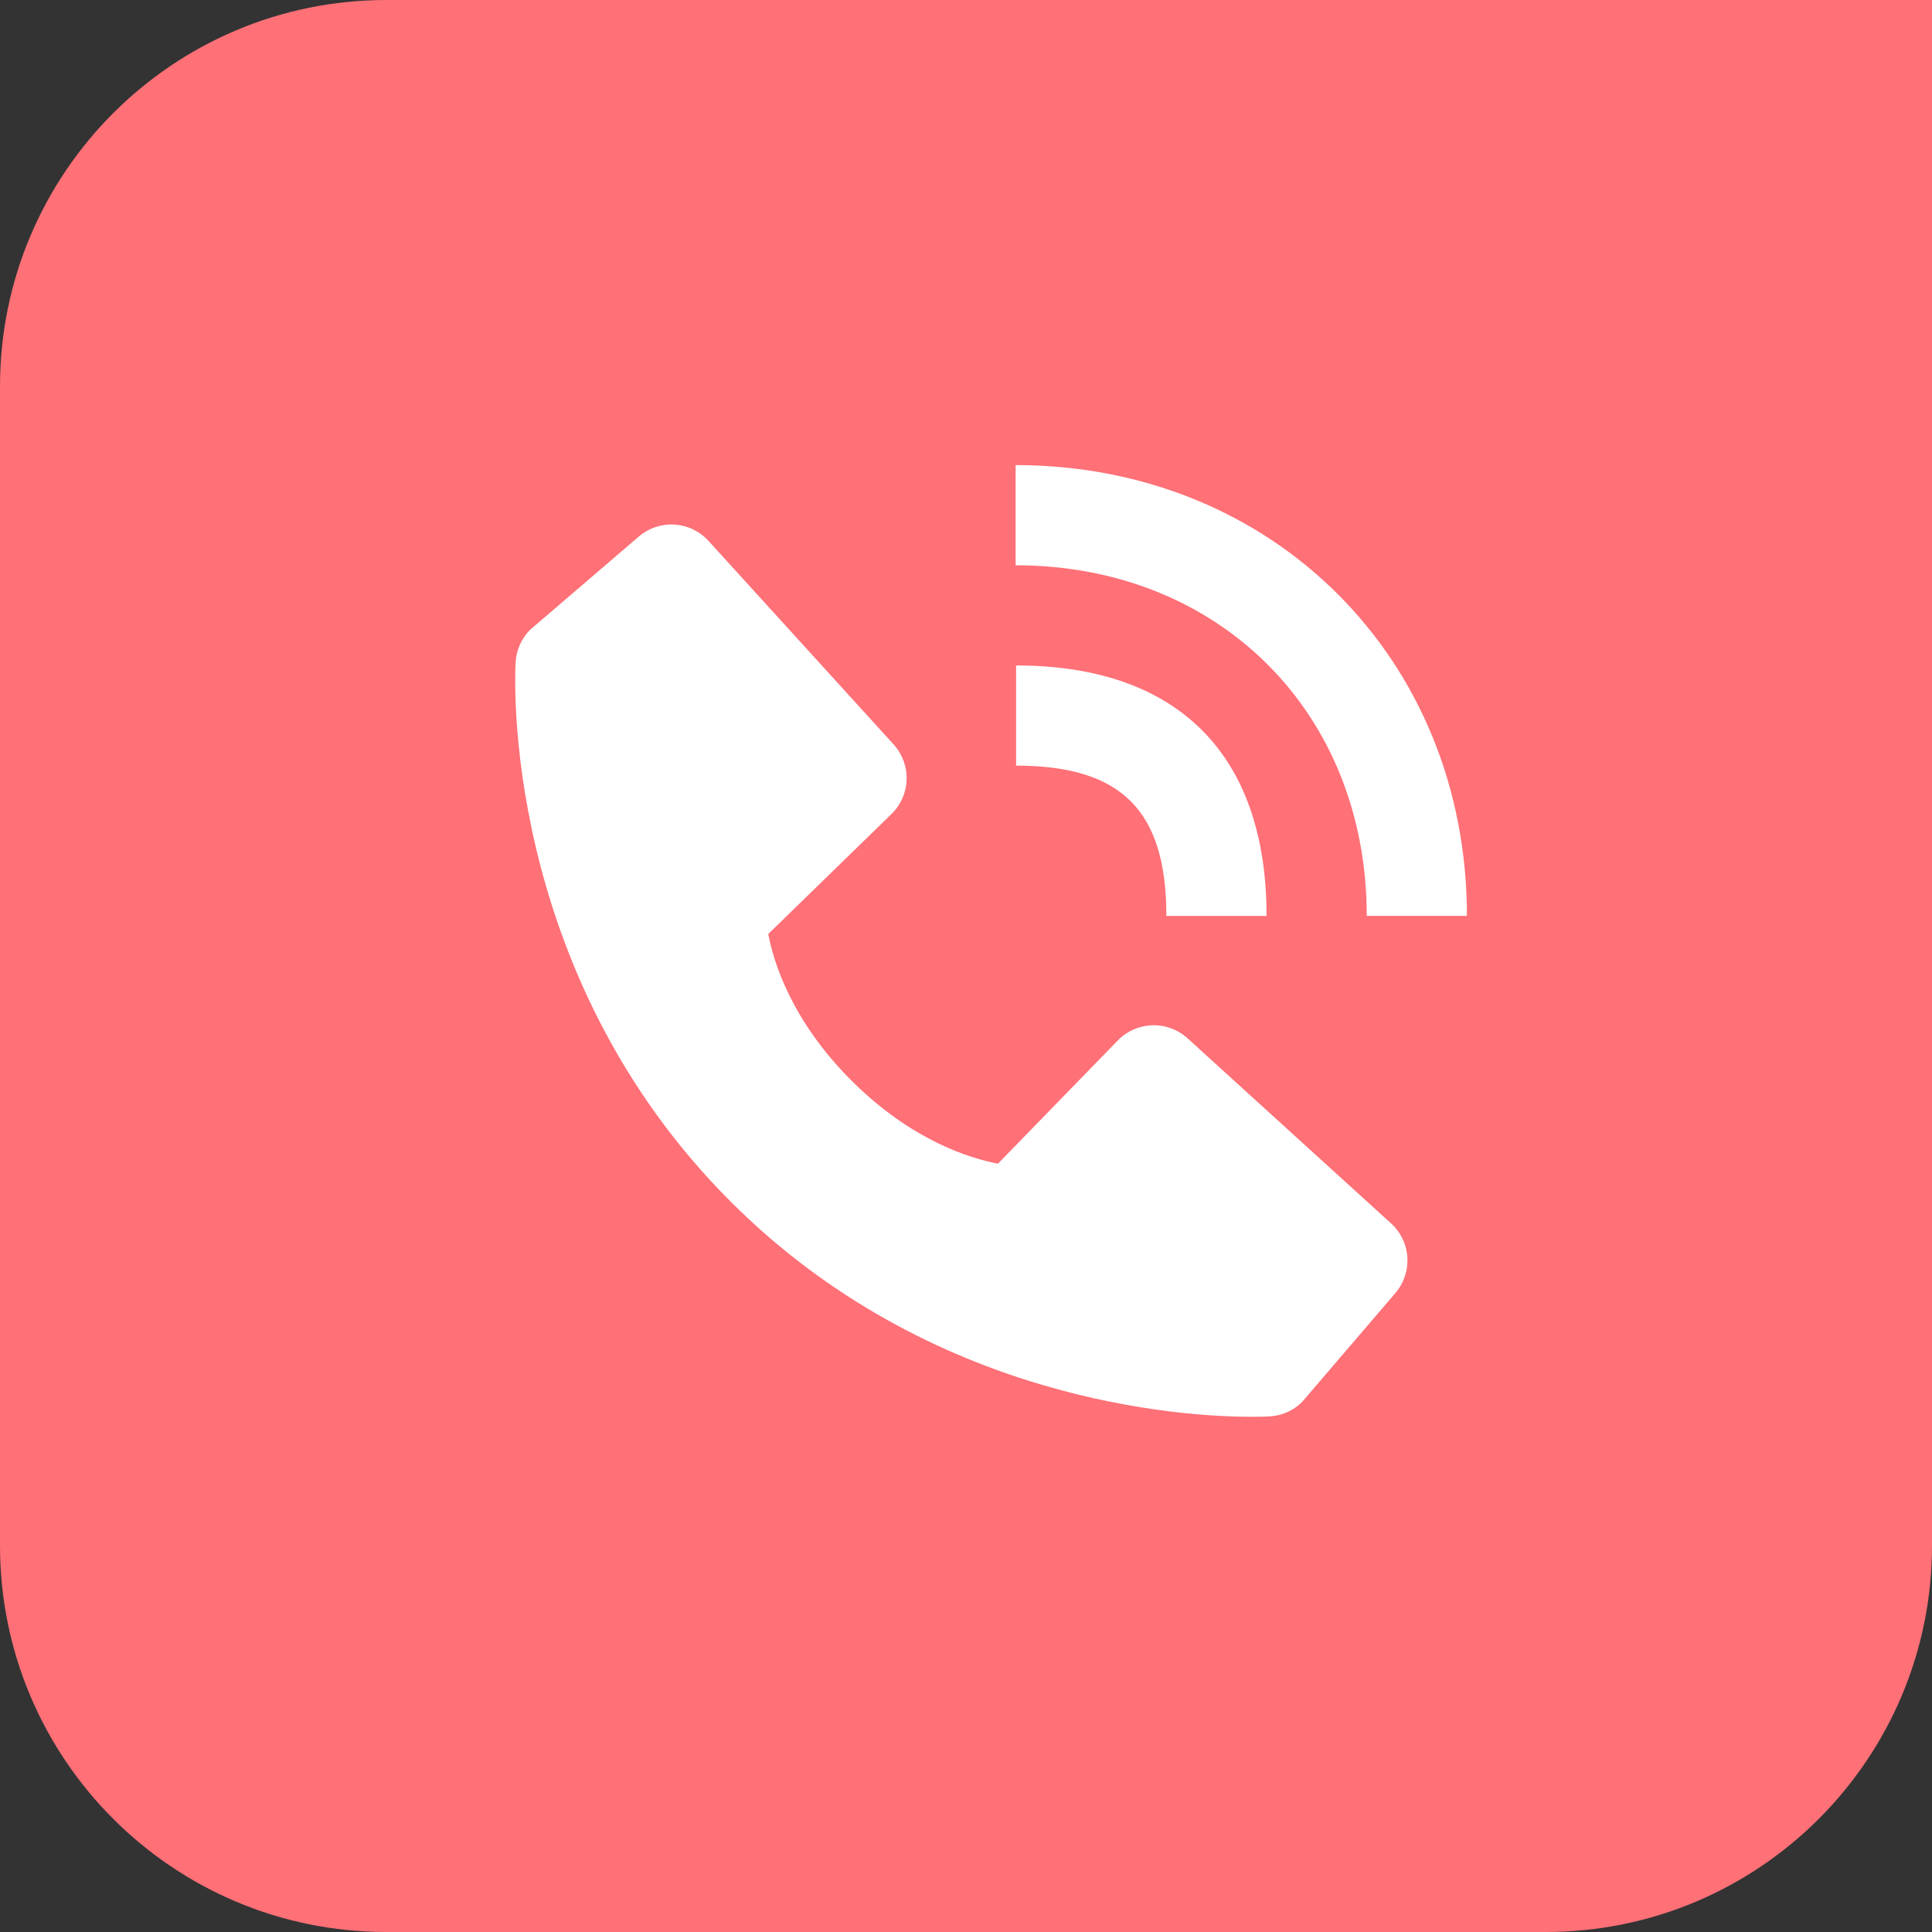 <?xml version="1.0" encoding="UTF-8"?> <svg xmlns="http://www.w3.org/2000/svg" width="90" height="90" viewBox="0 0 90 90" fill="none"><rect x="0" y="0" width="90" height="90" fill="#333333" stroke="none"/> <path d="M0 18C0 8.059 8.059 0 18 0H90V72C90 81.941 81.941 90 72 90H18C8.059 90 0 81.941 0 72V18Z" fill="#FF7077"></path> <path d="M63.668 42.664H68.335C68.335 30.694 59.298 21.666 47.311 21.666V26.333C56.789 26.333 63.668 33.2 63.668 42.664Z" fill="white"></path> <path d="M47.334 35.666C52.241 35.666 54.334 37.759 54.334 42.666H59.001C59.001 35.141 54.859 31 47.334 31V35.666ZM55.319 48.367C54.87 47.959 54.281 47.742 53.675 47.761C53.07 47.779 52.495 48.033 52.073 48.467L46.489 54.209C45.145 53.953 42.443 53.11 39.662 50.336C36.881 47.552 36.038 44.843 35.789 43.509L41.526 37.923C41.961 37.501 42.215 36.926 42.234 36.32C42.252 35.715 42.035 35.125 41.627 34.677L33.005 25.197C32.597 24.747 32.029 24.475 31.423 24.437C30.817 24.399 30.22 24.599 29.759 24.994L24.696 29.336C24.293 29.741 24.052 30.28 24.019 30.85C23.984 31.434 23.317 45.252 34.032 55.971C43.379 65.316 55.088 66 58.312 66C58.784 66 59.073 65.986 59.15 65.981C59.721 65.949 60.259 65.707 60.662 65.302L65.002 60.236C65.397 59.776 65.598 59.179 65.56 58.573C65.523 57.967 65.251 57.399 64.801 56.991L55.319 48.367Z" fill="white"></path> </svg> 